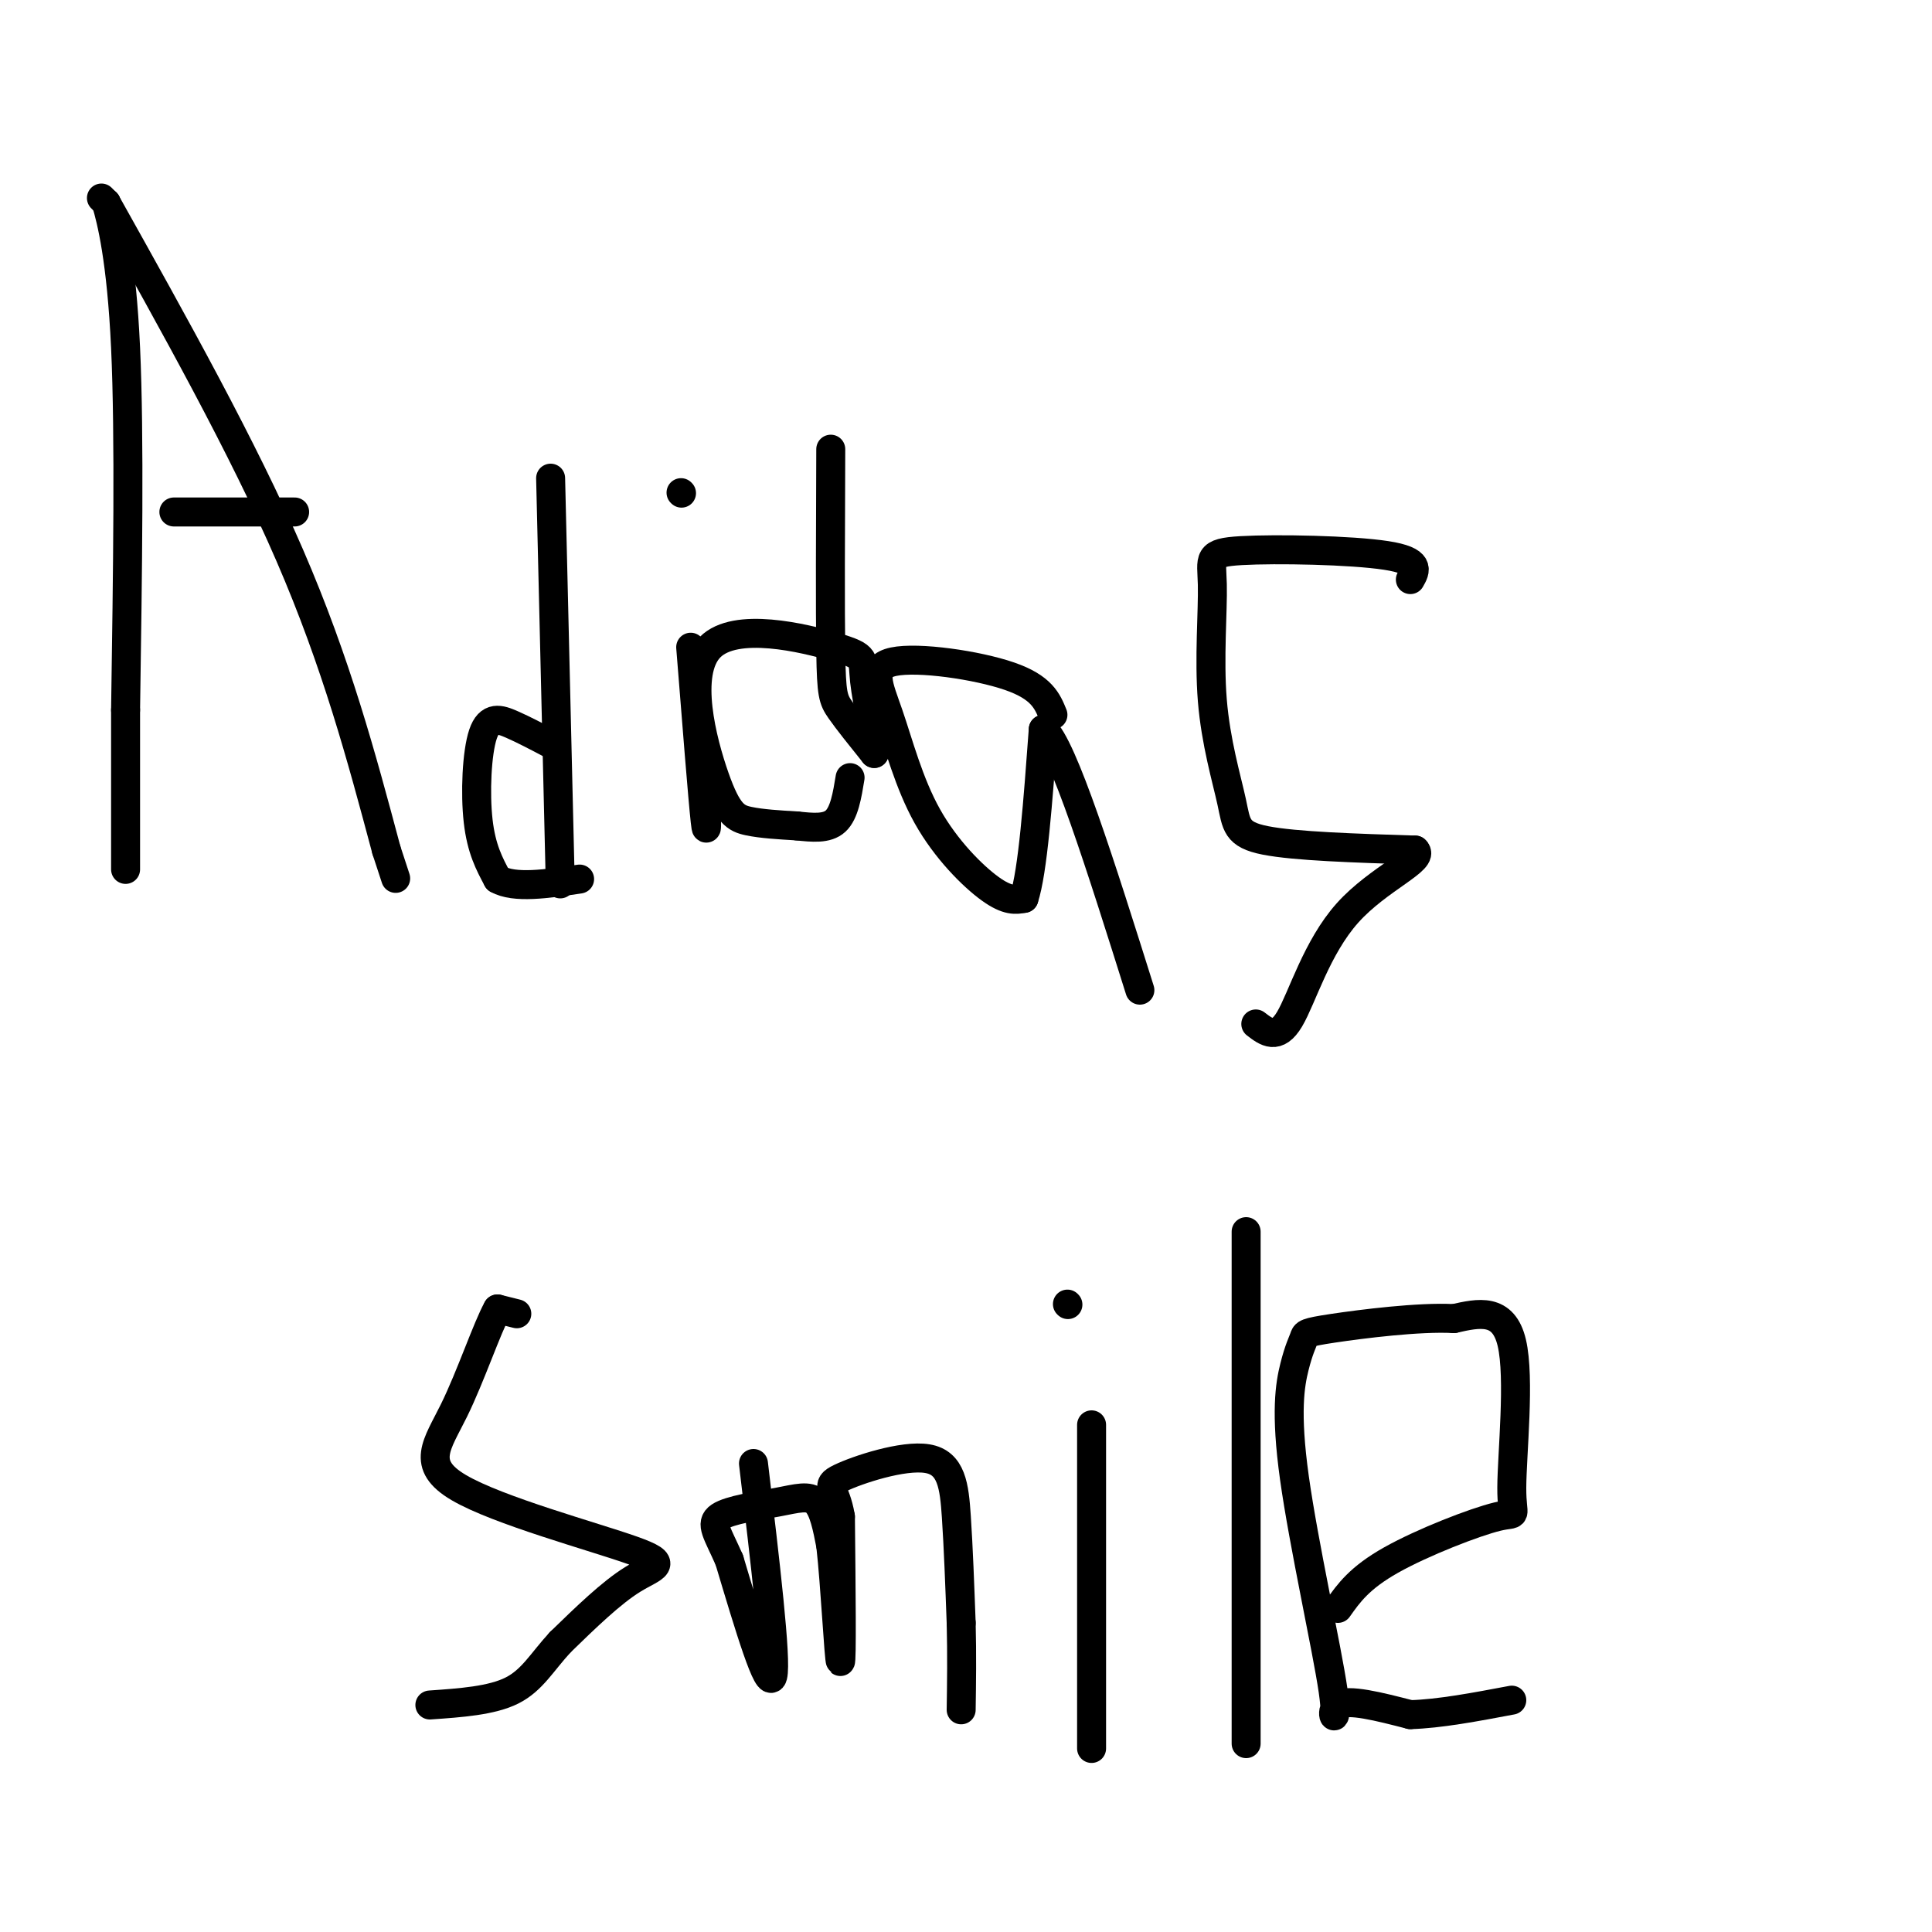 <svg viewBox='0 0 400 400' version='1.1' xmlns='http://www.w3.org/2000/svg' xmlns:xlink='http://www.w3.org/1999/xlink'><g fill='none' stroke='#000000' stroke-width='6' stroke-linecap='round' stroke-linejoin='round'><path d='M21,41c0.000,0.000 1.000,1.000 1,1'/><path d='M22,42c1.044,3.489 3.156,11.711 4,30c0.844,18.289 0.422,46.644 0,75'/><path d='M26,147c0.000,18.000 0.000,25.500 0,33'/><path d='M22,42c14.167,25.333 28.333,50.667 38,73c9.667,22.333 14.833,41.667 20,61'/><path d='M80,176c3.333,10.167 1.667,5.083 0,0'/><path d='M36,106c0.000,0.000 25.000,0.000 25,0'/><path d='M114,99c0.000,0.000 2.000,84.000 2,84'/><path d='M114,154c-2.756,-1.452 -5.512,-2.905 -8,-4c-2.488,-1.095 -4.708,-1.833 -6,2c-1.292,3.833 -1.655,12.238 -1,18c0.655,5.762 2.327,8.881 4,12'/><path d='M103,182c3.500,2.000 10.250,1.000 17,0'/><path d='M143,134c1.250,15.750 2.500,31.500 3,36c0.500,4.500 0.250,-2.250 0,-9'/><path d='M141,102c0.000,0.000 0.100,0.100 0.1,0.1'/><path d='M172,93c-0.067,16.600 -0.133,33.200 0,42c0.133,8.800 0.467,9.800 2,12c1.533,2.200 4.267,5.600 7,9'/><path d='M181,156c0.573,-1.688 -1.496,-10.407 -2,-15c-0.504,-4.593 0.555,-5.059 -6,-7c-6.555,-1.941 -20.726,-5.355 -26,0c-5.274,5.355 -1.651,19.480 1,27c2.651,7.520 4.329,8.434 7,9c2.671,0.566 6.336,0.783 10,1'/><path d='M165,171c3.200,0.333 6.200,0.667 8,-1c1.800,-1.667 2.400,-5.333 3,-9'/><path d='M218,148c-1.156,-2.847 -2.313,-5.694 -9,-8c-6.687,-2.306 -18.905,-4.071 -24,-3c-5.095,1.071 -3.067,4.978 -1,11c2.067,6.022 4.172,14.160 8,21c3.828,6.840 9.379,12.383 13,15c3.621,2.617 5.310,2.309 7,2'/><path d='M212,186c1.833,-5.500 2.917,-20.250 4,-35'/><path d='M216,151c4.000,3.167 12.000,28.583 20,54'/><path d='M292,120c1.110,-1.941 2.221,-3.883 -5,-5c-7.221,-1.117 -22.773,-1.410 -30,-1c-7.227,0.410 -6.130,1.524 -6,7c0.130,5.476 -0.707,15.313 0,24c0.707,8.687 2.960,16.223 4,21c1.040,4.777 0.869,6.793 7,8c6.131,1.207 18.566,1.603 31,2'/><path d='M293,176c2.262,1.952 -7.583,5.833 -14,13c-6.417,7.167 -9.405,17.619 -12,22c-2.595,4.381 -4.798,2.690 -7,1'/><path d='M107,272c0.000,0.000 -4.000,-1.000 -4,-1'/><path d='M103,271c-2.146,3.827 -5.512,13.896 -9,21c-3.488,7.104 -7.100,11.244 1,16c8.100,4.756 27.912,10.126 36,13c8.088,2.874 4.454,3.250 0,6c-4.454,2.750 -9.727,7.875 -15,13'/><path d='M116,340c-3.800,4.111 -5.800,7.889 -10,10c-4.200,2.111 -10.600,2.556 -17,3'/><path d='M156,303c2.417,20.333 4.833,40.667 4,44c-0.833,3.333 -4.917,-10.333 -9,-24'/><path d='M151,323c-2.455,-5.598 -4.091,-7.593 -2,-9c2.091,-1.407 7.909,-2.225 12,-3c4.091,-0.775 6.455,-1.507 8,0c1.545,1.507 2.273,5.254 3,9'/><path d='M172,320c0.911,8.067 1.689,23.733 2,24c0.311,0.267 0.156,-14.867 0,-30'/><path d='M174,314c-0.998,-6.089 -3.494,-6.313 0,-8c3.494,-1.687 12.979,-4.839 18,-4c5.021,0.839 5.577,5.668 6,12c0.423,6.332 0.711,14.166 1,22'/><path d='M199,336c0.167,6.667 0.083,12.333 0,18'/><path d='M226,295c0.000,0.000 0.000,67.000 0,67'/><path d='M221,270c0.000,0.000 0.100,0.100 0.1,0.1'/><path d='M258,255c0.000,0.000 0.000,106.000 0,106'/><path d='M277,333c2.230,-3.158 4.459,-6.316 11,-10c6.541,-3.684 17.392,-7.895 22,-9c4.608,-1.105 2.971,0.895 3,-6c0.029,-6.895 1.722,-22.684 0,-30c-1.722,-7.316 -6.861,-6.158 -12,-5'/><path d='M301,273c-7.177,-0.394 -19.120,1.121 -25,2c-5.880,0.879 -5.695,1.122 -6,2c-0.305,0.878 -1.098,2.390 -2,6c-0.902,3.610 -1.912,9.318 0,23c1.912,13.682 6.745,35.337 8,44c1.255,8.663 -1.070,4.332 1,3c2.070,-1.332 8.535,0.334 15,2'/><path d='M292,355c6.000,-0.167 13.500,-1.583 21,-3'/></g>
</svg>